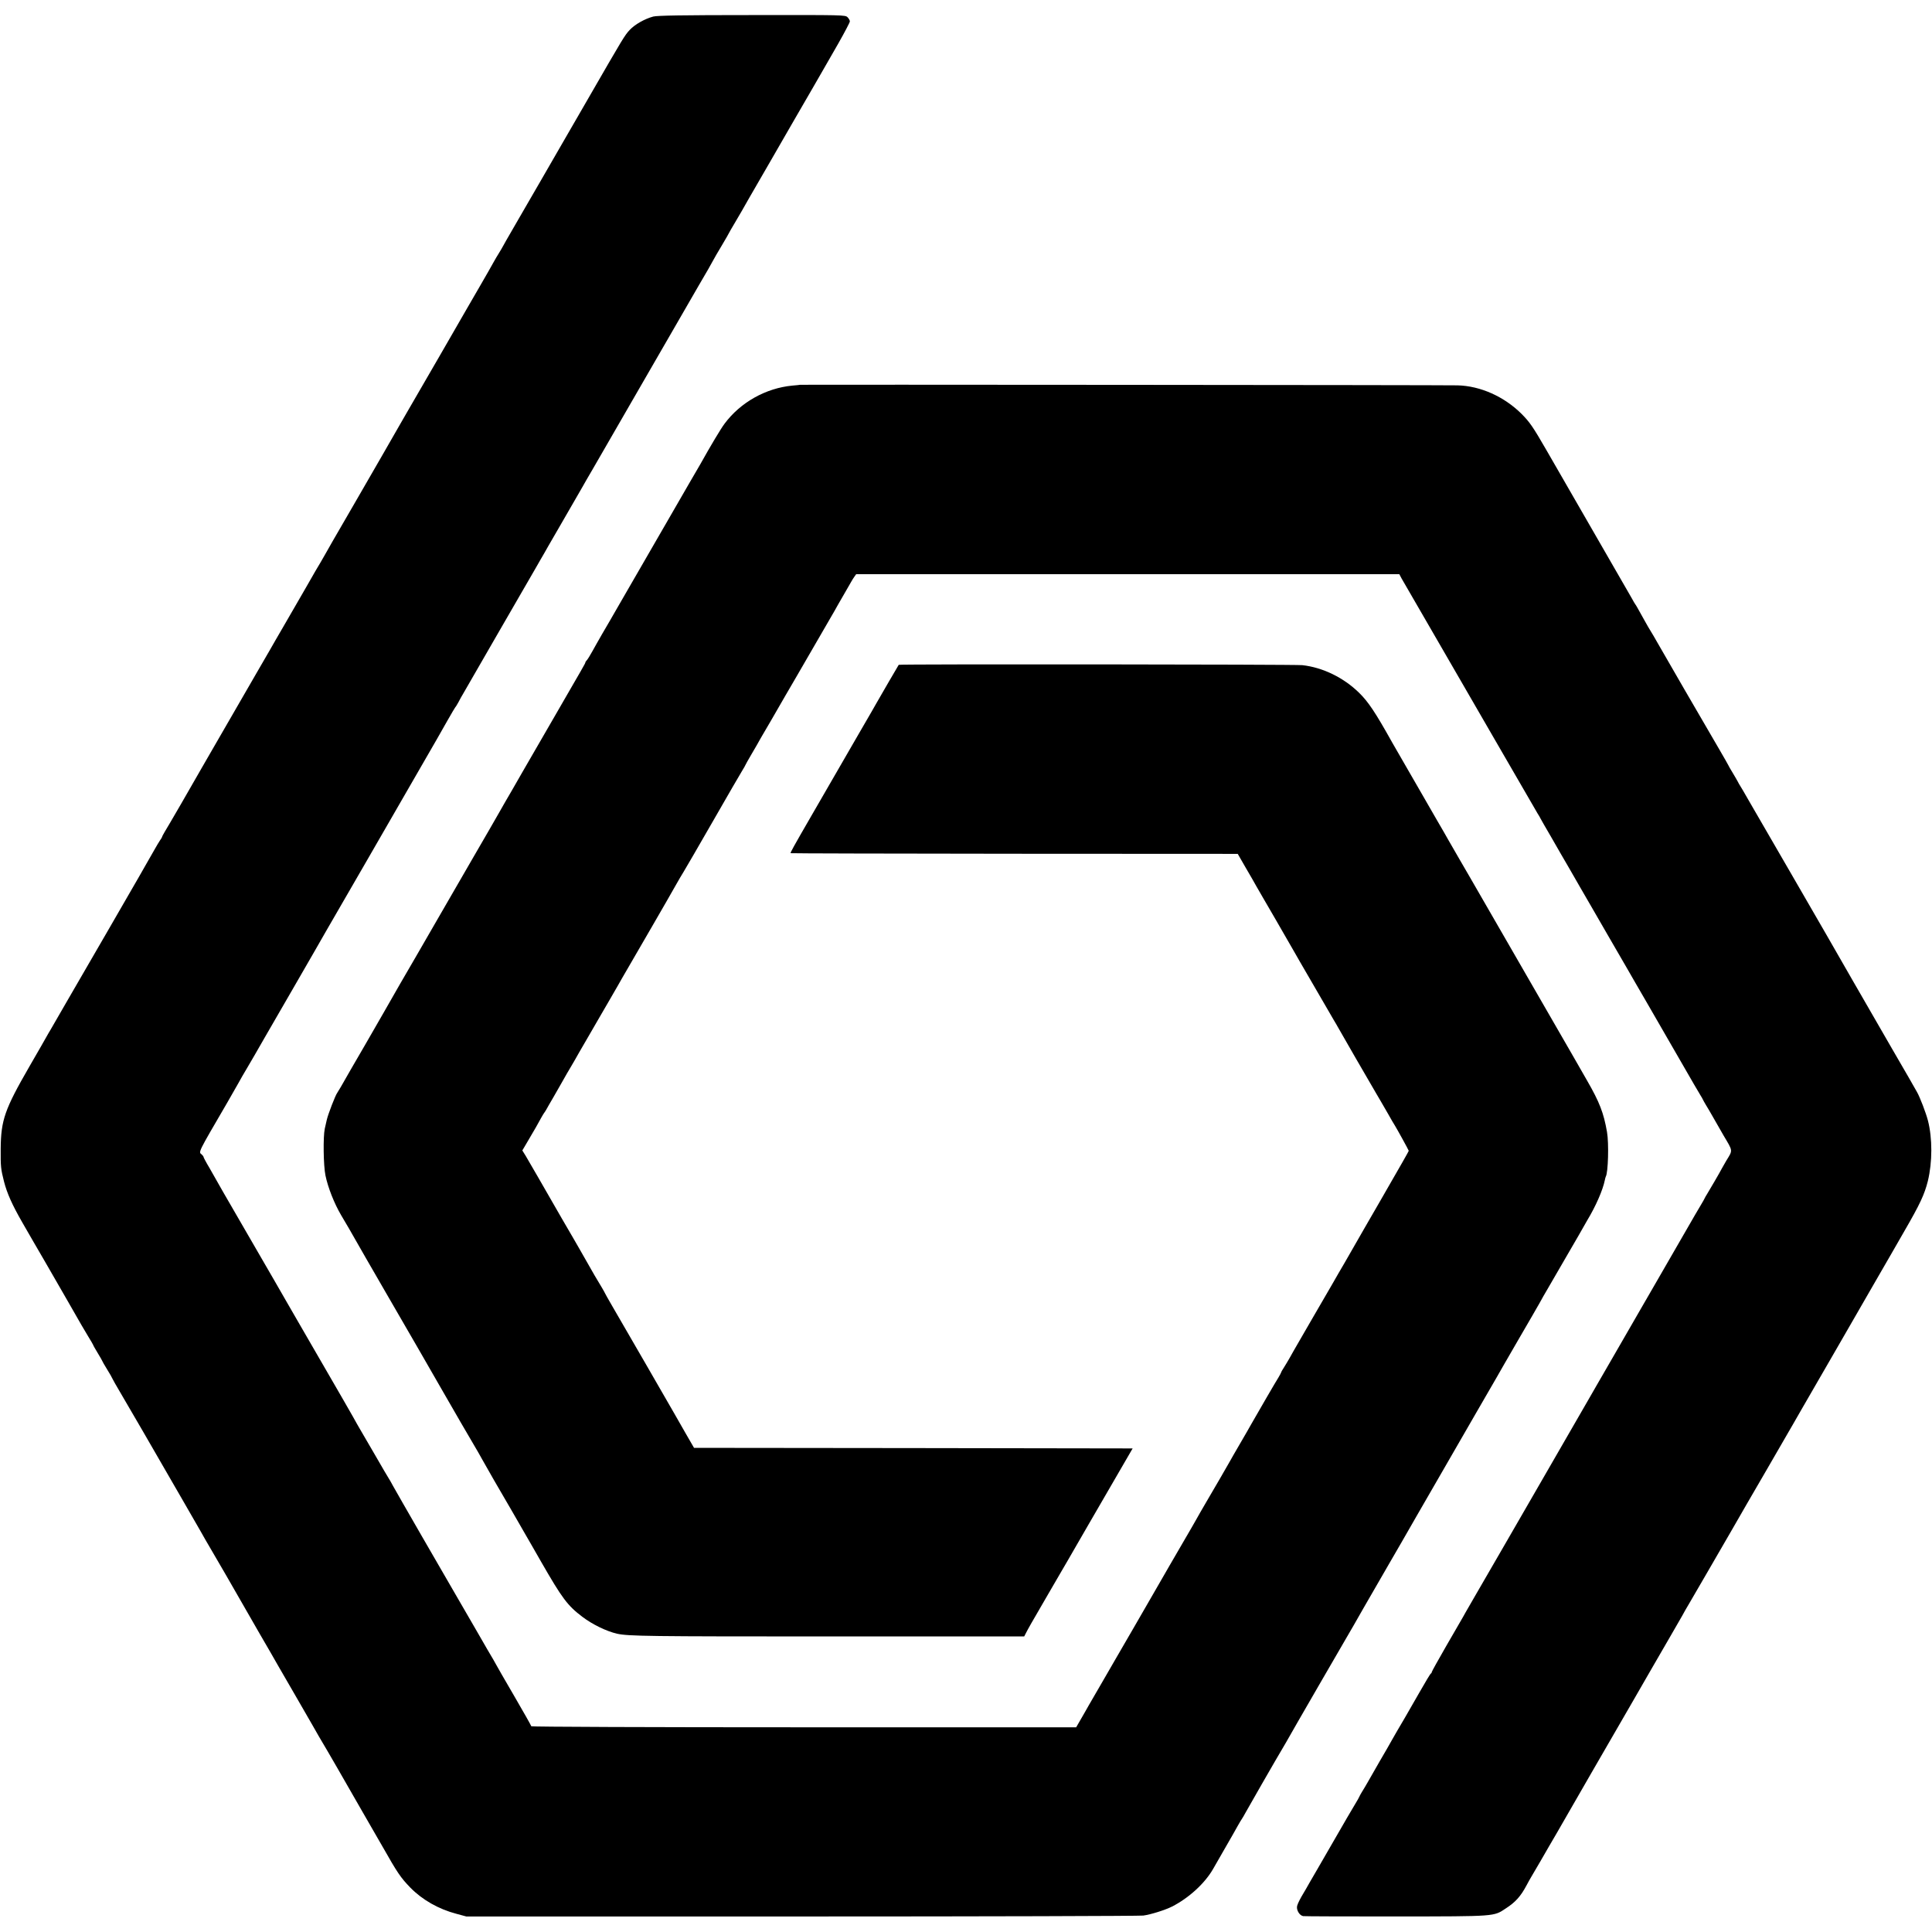 <?xml version="1.0" standalone="no"?>
<!DOCTYPE svg PUBLIC "-//W3C//DTD SVG 20010904//EN"
 "http://www.w3.org/TR/2001/REC-SVG-20010904/DTD/svg10.dtd">
<svg version="1.0" xmlns="http://www.w3.org/2000/svg"
 width="1680pt" height="1680pt" viewBox="0 0 1680 1680"
 preserveAspectRatio="xMidYMid meet">
<g transform="translate(0,1680) scale(0.1,-0.1)"
fill="#000000" stroke="none">
<path d="M5680 16656 c-74 -20 -159 -68 -204 -116 -45 -49 -50 -57 -366 -605
-117 -203 -234 -406 -260 -450 -26 -44 -93 -161 -150 -260 -57 -99 -143 -247
-191 -330 -48 -82 -96 -167 -108 -187 -12 -21 -30 -55 -42 -75 -12 -21 -25
-42 -29 -48 -4 -5 -21 -35 -38 -65 -16 -30 -69 -122 -117 -205 -48 -82 -98
-168 -110 -190 -13 -22 -123 -213 -245 -425 -123 -212 -248 -428 -278 -480
-30 -52 -62 -108 -72 -125 -9 -16 -79 -138 -155 -270 -76 -132 -179 -310 -228
-395 -189 -326 -241 -416 -265 -460 -23 -41 -49 -85 -79 -135 -6 -11 -45 -78
-86 -150 -41 -71 -123 -213 -182 -315 -59 -102 -117 -201 -127 -220 -11 -19
-62 -107 -113 -195 -93 -161 -303 -524 -335 -580 -9 -16 -41 -72 -71 -123 -30
-52 -63 -110 -75 -130 -67 -119 -301 -523 -321 -554 -12 -21 -23 -40 -23 -44
0 -3 -8 -18 -19 -32 -10 -15 -29 -47 -43 -72 -26 -46 -54 -95 -87 -152 -10
-18 -34 -60 -53 -93 -128 -222 -416 -721 -448 -775 -21 -36 -96 -166 -168
-290 -71 -124 -139 -241 -150 -260 -12 -19 -27 -46 -35 -60 -7 -14 -76 -133
-152 -265 -214 -371 -247 -465 -249 -715 -1 -154 1 -175 29 -285 26 -101 71
-202 159 -355 43 -74 87 -151 98 -170 11 -19 53 -91 93 -160 93 -161 297 -515
322 -560 11 -19 39 -65 61 -103 23 -37 42 -70 42 -72 0 -3 18 -35 40 -71 22
-36 40 -68 40 -70 0 -2 18 -34 41 -71 23 -36 44 -74 47 -82 4 -9 32 -59 63
-111 48 -80 353 -607 409 -705 9 -16 68 -118 130 -225 62 -107 137 -238 167
-290 29 -52 58 -102 63 -110 14 -22 289 -497 318 -550 14 -25 75 -130 135
-235 61 -104 128 -221 150 -260 22 -38 95 -164 162 -280 67 -115 133 -230 147
-255 20 -37 71 -124 128 -220 5 -8 43 -73 84 -145 41 -71 140 -245 221 -385
81 -140 158 -273 170 -295 132 -233 159 -272 243 -359 104 -106 245 -187 402
-228 l85 -23 2915 0 c1603 0 2941 4 2972 8 65 9 190 48 249 78 146 74 287 203
358 328 46 81 155 270 170 296 10 17 30 53 45 80 16 28 32 55 36 60 4 6 19 30
32 55 33 59 246 431 258 450 11 18 65 111 92 157 39 71 535 928 559 968 10 17
24 41 32 55 13 24 91 160 302 525 51 88 102 176 113 195 11 19 70 123 132 230
62 107 165 285 228 395 63 110 188 327 278 482 90 155 175 302 188 325 13 24
97 169 186 323 90 154 174 300 188 325 13 25 48 86 77 135 29 50 93 160 142
245 49 85 103 178 119 205 16 28 32 57 37 65 4 8 21 38 37 65 77 127 138 268
155 353 2 12 6 25 8 30 21 33 28 291 11 388 -29 167 -65 260 -174 449 -34 61
-181 315 -325 565 -212 367 -421 729 -695 1205 -10 17 -50 86 -90 155 -40 69
-84 145 -98 170 -14 25 -56 99 -95 165 -38 66 -81 140 -95 165 -14 25 -80 140
-147 255 -67 116 -133 230 -147 255 -148 265 -210 358 -290 436 -136 133 -316
220 -493 240 -64 7 -3503 10 -3510 3 -4 -5 -159 -272 -197 -339 -11 -19 -27
-48 -37 -65 -10 -16 -61 -104 -113 -195 -127 -220 -299 -517 -416 -720 -152
-263 -181 -315 -177 -319 3 -2 878 -4 1946 -5 l1942 -1 69 -120 c39 -66 80
-138 92 -160 13 -22 89 -155 171 -295 81 -140 156 -271 167 -290 11 -19 29
-51 40 -70 11 -19 78 -134 148 -255 70 -121 137 -236 148 -255 12 -19 27 -46
35 -60 21 -39 286 -497 332 -575 23 -38 67 -115 99 -170 31 -55 61 -107 67
-115 19 -31 119 -212 119 -217 0 -4 -62 -113 -254 -446 -10 -17 -70 -122 -134
-232 -63 -110 -139 -242 -168 -293 -30 -50 -79 -136 -110 -190 -31 -53 -114
-196 -184 -317 -70 -121 -137 -237 -149 -258 -11 -20 -30 -52 -40 -71 -11 -19
-31 -53 -45 -75 -15 -22 -26 -43 -26 -46 0 -3 -11 -22 -23 -43 -21 -32 -183
-312 -240 -412 -10 -19 -52 -91 -92 -160 -40 -69 -82 -141 -92 -160 -34 -60
-132 -230 -203 -350 -37 -63 -77 -133 -89 -155 -12 -22 -30 -53 -40 -70 -27
-45 -350 -603 -379 -655 -14 -25 -71 -124 -127 -220 -56 -96 -120 -206 -142
-245 -22 -38 -82 -142 -133 -230 -51 -88 -102 -176 -113 -195 -10 -19 -40 -70
-64 -112 l-45 -78 -2369 0 c-1308 0 -2369 4 -2369 9 0 4 -67 123 -148 262 -82
140 -151 261 -155 269 -4 8 -17 31 -28 50 -12 19 -80 136 -151 260 -72 124
-147 254 -168 290 -92 157 -526 910 -553 960 -16 30 -33 60 -37 65 -5 6 -58
98 -120 205 -62 107 -121 209 -131 225 -10 17 -22 37 -26 45 -6 14 -185 325
-478 830 -59 102 -116 201 -127 220 -11 19 -61 106 -111 193 -51 88 -103 178
-117 202 -79 137 -280 484 -327 565 -20 36 -45 79 -54 95 -9 17 -39 70 -67
118 -29 48 -52 92 -52 96 0 5 -7 14 -15 21 -30 25 -39 5 220 450 40 69 85 148
100 175 15 28 46 82 69 120 60 102 68 116 158 273 106 183 97 167 137 237 19
33 89 155 156 270 67 116 133 230 147 255 36 64 55 97 450 780 195 338 407
705 470 815 64 110 126 218 139 241 13 23 53 92 88 155 36 63 67 116 70 119 4
3 16 23 28 45 11 22 29 54 40 72 75 129 180 311 290 503 72 124 165 286 208
360 43 74 103 178 133 230 30 52 62 109 72 125 9 17 61 107 115 200 54 94 123
213 153 265 30 52 63 109 72 125 9 17 43 75 75 130 32 55 90 156 130 225 40
69 164 285 277 480 113 195 240 416 283 490 220 382 305 528 324 560 11 19 29
51 39 70 10 19 46 82 80 138 34 57 62 106 62 108 0 2 25 44 55 95 30 50 55 93
55 94 0 1 30 54 66 116 67 116 223 385 389 674 51 88 125 216 165 285 39 69
82 143 95 165 12 22 68 119 124 216 55 97 101 184 101 193 0 9 -9 25 -20 36
-20 20 -31 20 -833 19 -601 0 -824 -4 -857 -13z"/>
<path d="M6957 13454 c-1 -1 -31 -4 -67 -7 -231 -22 -452 -146 -590 -332 -31
-41 -122 -193 -210 -351 -10 -16 -53 -91 -96 -165 -42 -74 -127 -219 -187
-324 -60 -104 -153 -264 -205 -355 -52 -91 -145 -250 -205 -355 -60 -104 -132
-230 -161 -278 -28 -49 -67 -117 -86 -152 -19 -35 -41 -70 -48 -77 -6 -6 -12
-15 -12 -19 0 -7 -16 -34 -285 -499 -81 -140 -200 -345 -263 -455 -63 -110
-130 -227 -150 -260 -19 -33 -43 -75 -53 -93 -58 -101 -107 -187 -209 -362
-62 -107 -180 -312 -263 -455 -82 -143 -198 -343 -257 -445 -59 -102 -117
-202 -129 -222 -35 -63 -250 -436 -307 -535 -69 -117 -192 -332 -210 -364 -12
-21 -26 -44 -31 -51 -16 -20 -81 -188 -92 -238 -5 -25 -13 -58 -17 -75 -15
-70 -12 -319 6 -406 22 -107 77 -245 137 -347 25 -42 55 -93 66 -112 38 -69
251 -437 322 -560 97 -167 477 -824 505 -875 26 -47 268 -464 299 -515 11 -19
24 -42 28 -50 4 -8 53 -94 108 -190 90 -154 225 -387 275 -475 10 -16 70 -122
135 -235 184 -320 229 -381 360 -480 87 -66 209 -125 300 -146 98 -22 276 -24
1841 -24 l1700 0 17 33 c19 37 34 64 184 322 61 105 119 204 129 222 11 17 66
114 124 214 58 100 115 198 126 218 19 32 150 258 305 526 l58 100 -1907 3
-1907 2 -70 121 c-38 67 -82 143 -96 168 -32 56 -451 783 -543 940 -36 62 -66
115 -66 117 0 3 -39 70 -90 154 -11 19 -111 194 -137 240 -11 19 -77 134 -148
255 -70 121 -163 283 -207 360 -45 77 -93 161 -108 186 l-28 45 50 85 c56 95
87 148 114 199 11 19 21 37 24 40 3 3 11 16 19 29 7 13 36 64 65 113 28 49 60
106 72 126 28 50 63 111 85 147 10 17 24 41 32 55 7 14 49 86 92 160 43 74 93
160 110 190 17 30 58 100 90 155 32 55 67 116 78 135 10 19 52 91 92 160 40
69 81 140 91 157 11 18 66 114 124 214 58 100 112 193 120 208 8 14 39 69 69
121 29 52 64 111 76 130 12 19 127 217 255 440 128 223 243 422 256 442 13 21
24 40 24 42 0 2 26 49 58 103 32 54 61 105 65 113 4 8 13 24 20 35 27 46 136
232 154 265 11 19 77 134 148 255 225 388 312 539 333 575 10 19 45 80 77 135
32 55 63 109 69 120 6 11 18 30 26 41 l15 21 2361 0 2362 0 19 -36 c11 -20
152 -263 313 -541 160 -278 377 -651 480 -830 276 -477 371 -641 391 -675 11
-16 22 -36 25 -43 4 -8 45 -80 92 -160 46 -81 118 -205 160 -277 41 -71 83
-143 92 -160 10 -16 34 -59 55 -95 21 -36 45 -78 55 -95 10 -16 67 -115 127
-220 60 -104 136 -235 168 -290 32 -55 66 -115 76 -132 32 -56 55 -95 109
-188 29 -49 62 -108 75 -130 12 -22 80 -139 150 -260 70 -121 149 -258 176
-305 27 -47 54 -92 59 -100 6 -8 13 -22 17 -30 4 -8 16 -31 28 -50 12 -19 34
-57 50 -85 15 -27 61 -107 102 -178 84 -142 82 -125 23 -222 -16 -27 -33 -57
-37 -65 -8 -18 -119 -208 -133 -230 -6 -8 -13 -22 -17 -30 -4 -8 -16 -31 -28
-50 -12 -19 -83 -141 -157 -270 -74 -129 -186 -323 -248 -430 -62 -107 -120
-208 -130 -225 -9 -16 -111 -192 -225 -390 -114 -198 -216 -373 -225 -390
-207 -358 -683 -1185 -730 -1265 -42 -72 -139 -240 -246 -425 -38 -66 -73
-127 -79 -137 -5 -9 -20 -34 -31 -55 -12 -21 -78 -136 -148 -256 -69 -120
-126 -222 -126 -227 0 -5 -3 -10 -7 -12 -5 -1 -50 -77 -102 -168 -91 -160
-172 -299 -191 -330 -5 -8 -24 -42 -43 -75 -18 -33 -68 -120 -111 -193 -42
-74 -89 -155 -103 -180 -15 -26 -37 -64 -50 -84 -12 -21 -23 -39 -23 -42 0 -2
-17 -33 -38 -67 -22 -35 -101 -172 -177 -304 -76 -132 -146 -253 -156 -270
-10 -16 -37 -64 -61 -105 -23 -41 -47 -83 -53 -92 -26 -43 -48 -85 -55 -109
-10 -34 18 -85 52 -91 12 -2 376 -3 808 -3 874 1 847 -1 954 70 84 54 130 106
180 200 15 28 32 59 39 70 23 38 54 91 79 135 14 25 49 86 78 135 29 50 60
104 70 120 97 170 473 821 655 1135 43 74 119 207 170 295 51 88 125 216 165
285 40 69 84 145 98 170 13 25 39 70 57 100 18 30 89 152 157 270 69 118 167
289 220 380 52 91 186 323 298 515 248 428 270 467 306 530 38 66 154 267 178
308 10 18 70 122 134 232 129 225 232 402 317 550 32 55 101 174 153 265 52
91 103 179 112 195 135 233 175 319 204 435 40 165 40 372 1 525 -17 66 -69
203 -96 250 -9 17 -107 188 -219 380 -193 335 -526 911 -567 985 -11 19 -153
265 -315 545 -163 281 -325 562 -362 625 -36 63 -70 122 -76 130 -6 8 -13 22
-17 30 -4 8 -24 43 -45 78 -21 34 -38 64 -38 66 0 2 -37 66 -81 142 -93 158
-509 876 -547 944 -14 25 -35 61 -47 80 -12 19 -37 62 -55 95 -67 120 -72 130
-80 140 -4 6 -19 30 -32 55 -22 38 -500 869 -742 1288 -117 203 -144 241 -215
313 -151 150 -357 243 -556 248 -80 3 -5715 7 -5718 5z"/>
</g>
</svg>
